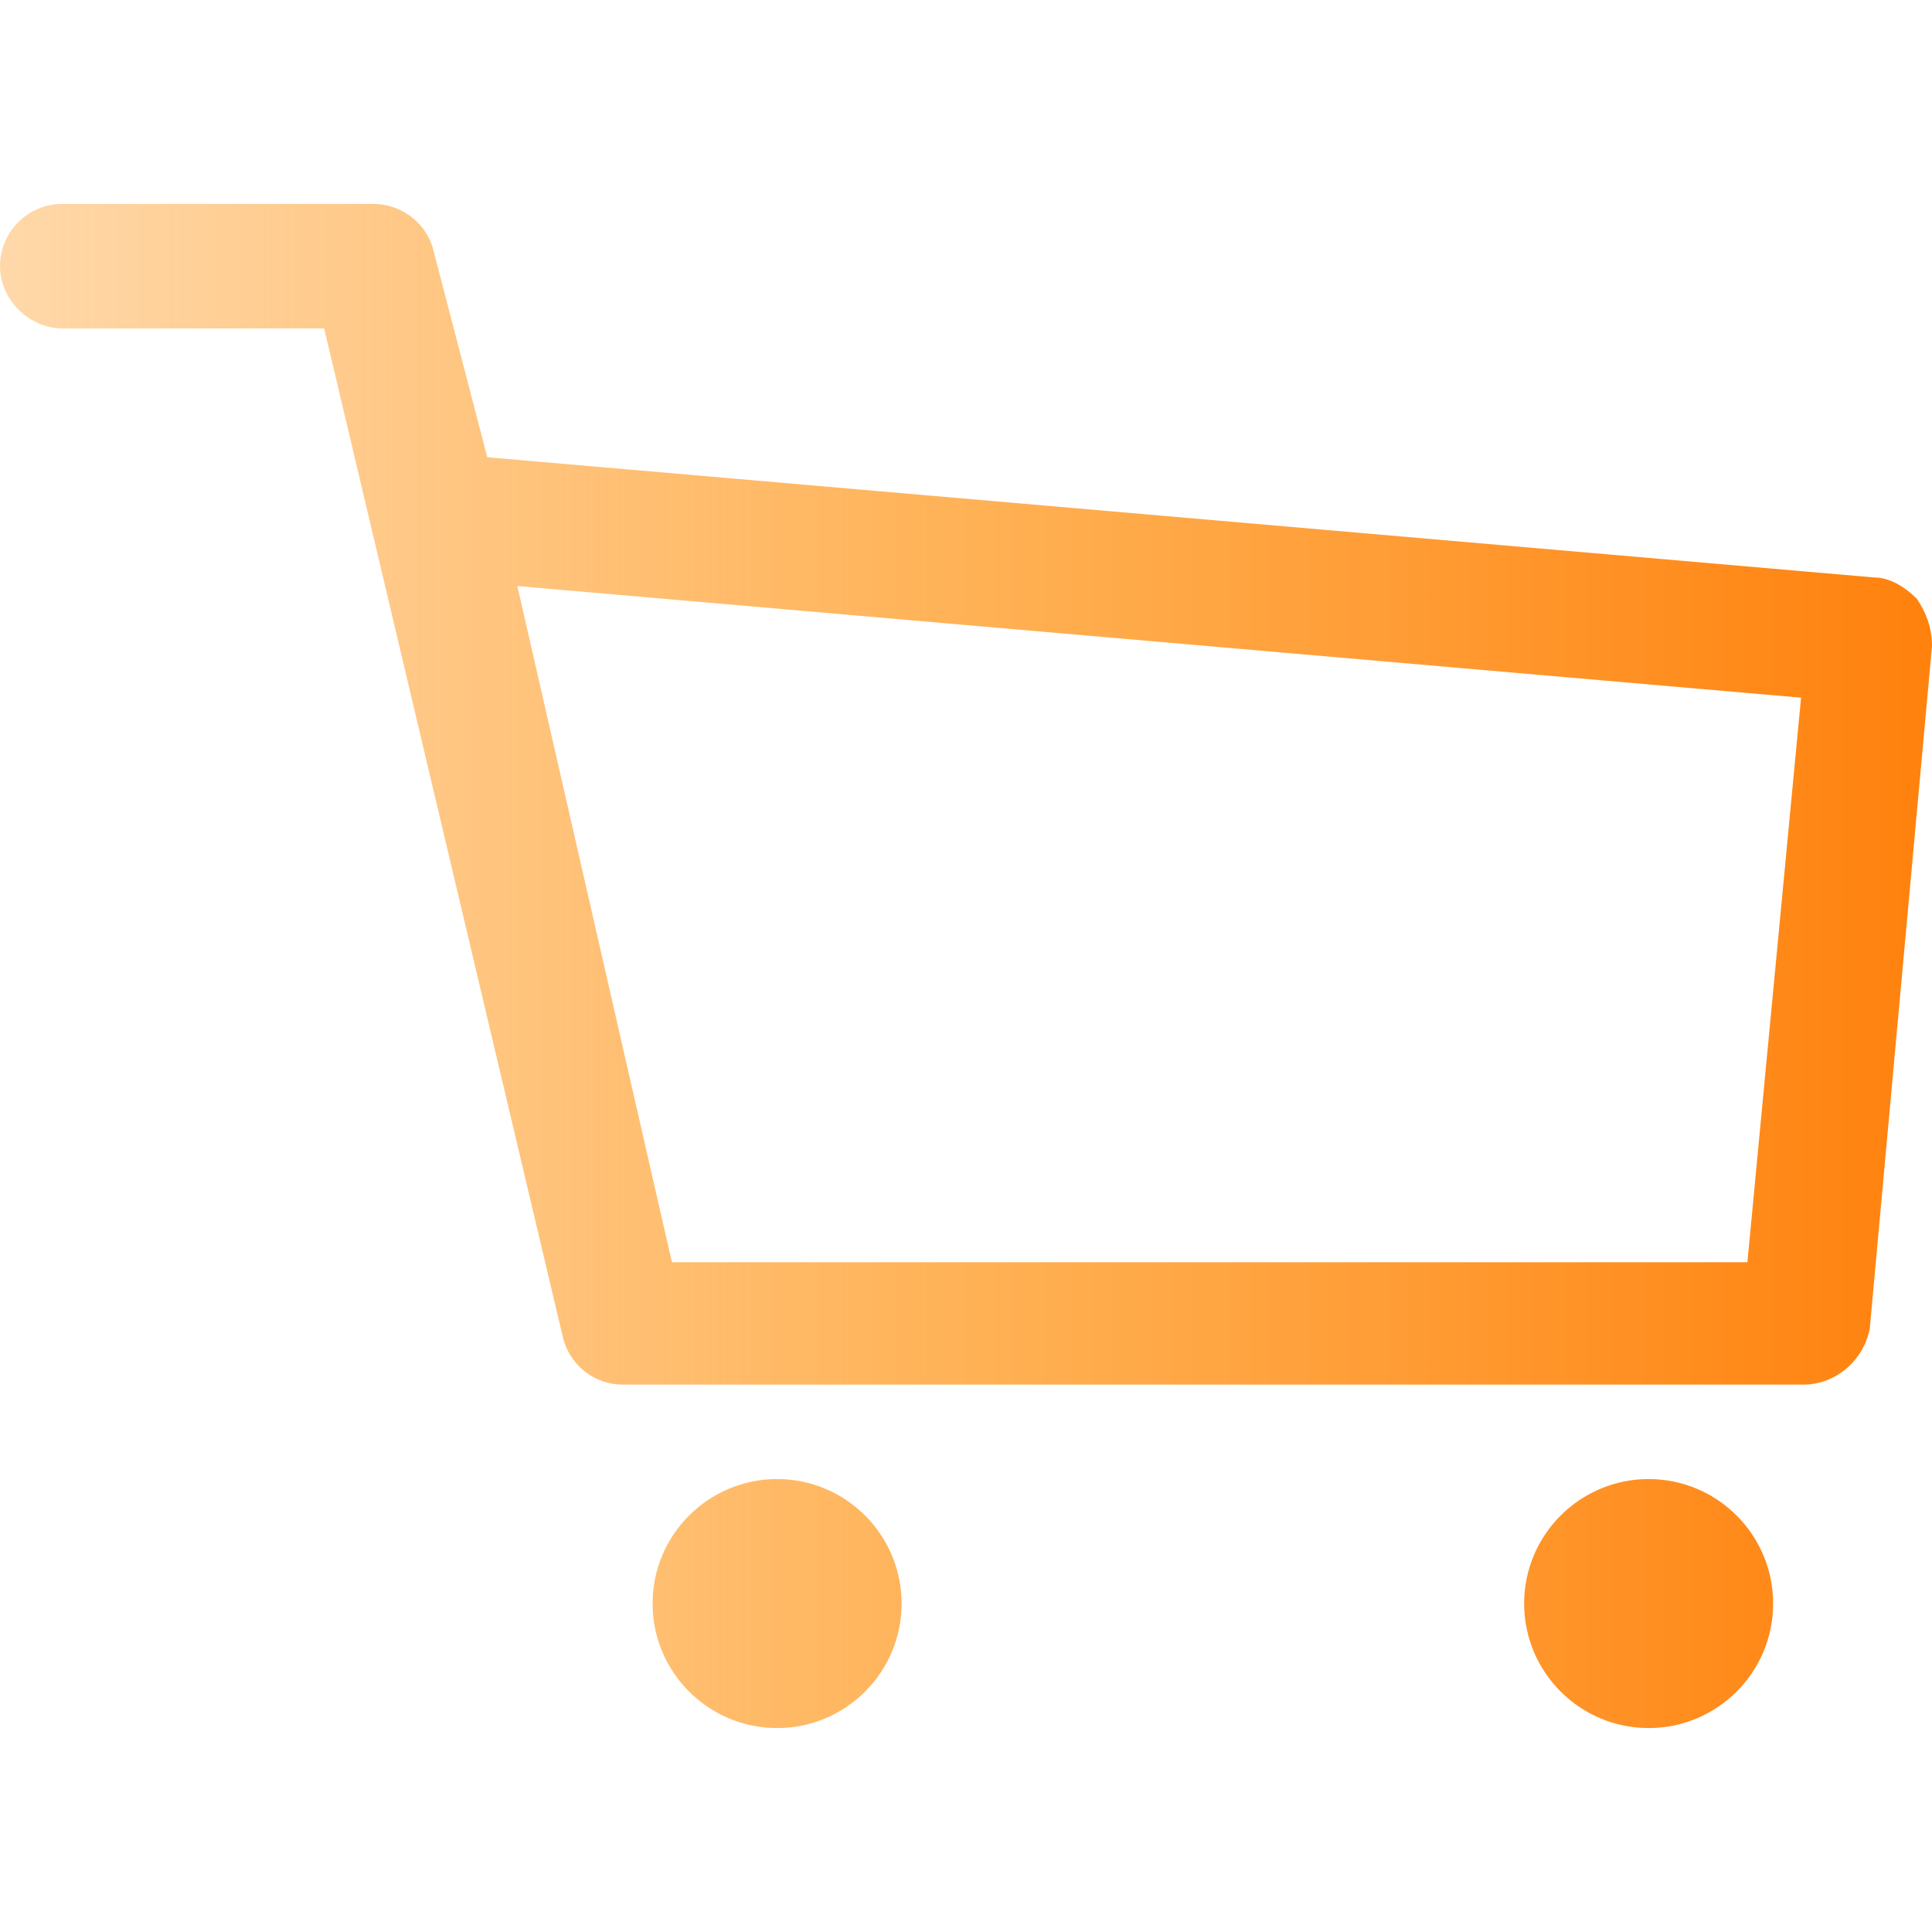 <?xml version="1.0" encoding="utf-8"?>
<!-- Generator: Adobe Illustrator 22.1.0, SVG Export Plug-In . SVG Version: 6.00 Build 0)  -->
<svg version="1.1" id="Layer_1" xmlns="http://www.w3.org/2000/svg" xmlns:xlink="http://www.w3.org/1999/xlink" x="0px" y="0px"
	 viewBox="0 0 90 90" style="enable-background:new 0 0 90 90;" xml:space="preserve">
<style type="text/css">
	.st0{fill:url(#SVGID_1_);}
</style>
<g>

    <linearGradient id="SVGID_1_" gradientUnits="userSpaceOnUse" x1="0" y1="47" x2="89.9" y2="47" gradientTransform="matrix(1 0 0 -1 0 92)">
		<stop  offset="0" style="stop-color:#FFB154;stop-opacity:0.5"/>
		<stop  offset="0.51" style="stop-color:#FFB154"/>
		<stop  offset="0.99" style="stop-color:#FF820E"/>
	</linearGradient>
	<path class="st0" d="M84,64.5H29c-1.3,0-2.5-0.9-2.8-2.3L15.1,15.3H2.9C1.4,15.3,0,14,0,12.4s1.3-2.9,2.9-2.9h14.5
		c1.3,0,2.5,0.9,2.8,2.2l2.5,9.6l64.6,5.6c0.7,0,1.4,0.4,2,1c0.4,0.6,0.7,1.3,0.7,2.2l-2.9,31.8C86.8,63.4,85.5,64.5,84,64.5z
		 M31.3,58.8h50.1l2.5-26.3l-59.8-5.2L31.3,58.8z M36.2,68.9c-3.2,0-5.8,2.6-5.8,5.8s2.6,5.8,5.8,5.8s5.8-2.6,5.8-5.8
		C42,71.5,39.4,68.9,36.2,68.9z M76.8,68.9c-3.2,0-5.8,2.6-5.8,5.8s2.6,5.8,5.8,5.8s5.8-2.6,5.8-5.8C82.6,71.5,80,68.9,76.8,68.9z"
		/>
</g>
</svg>
